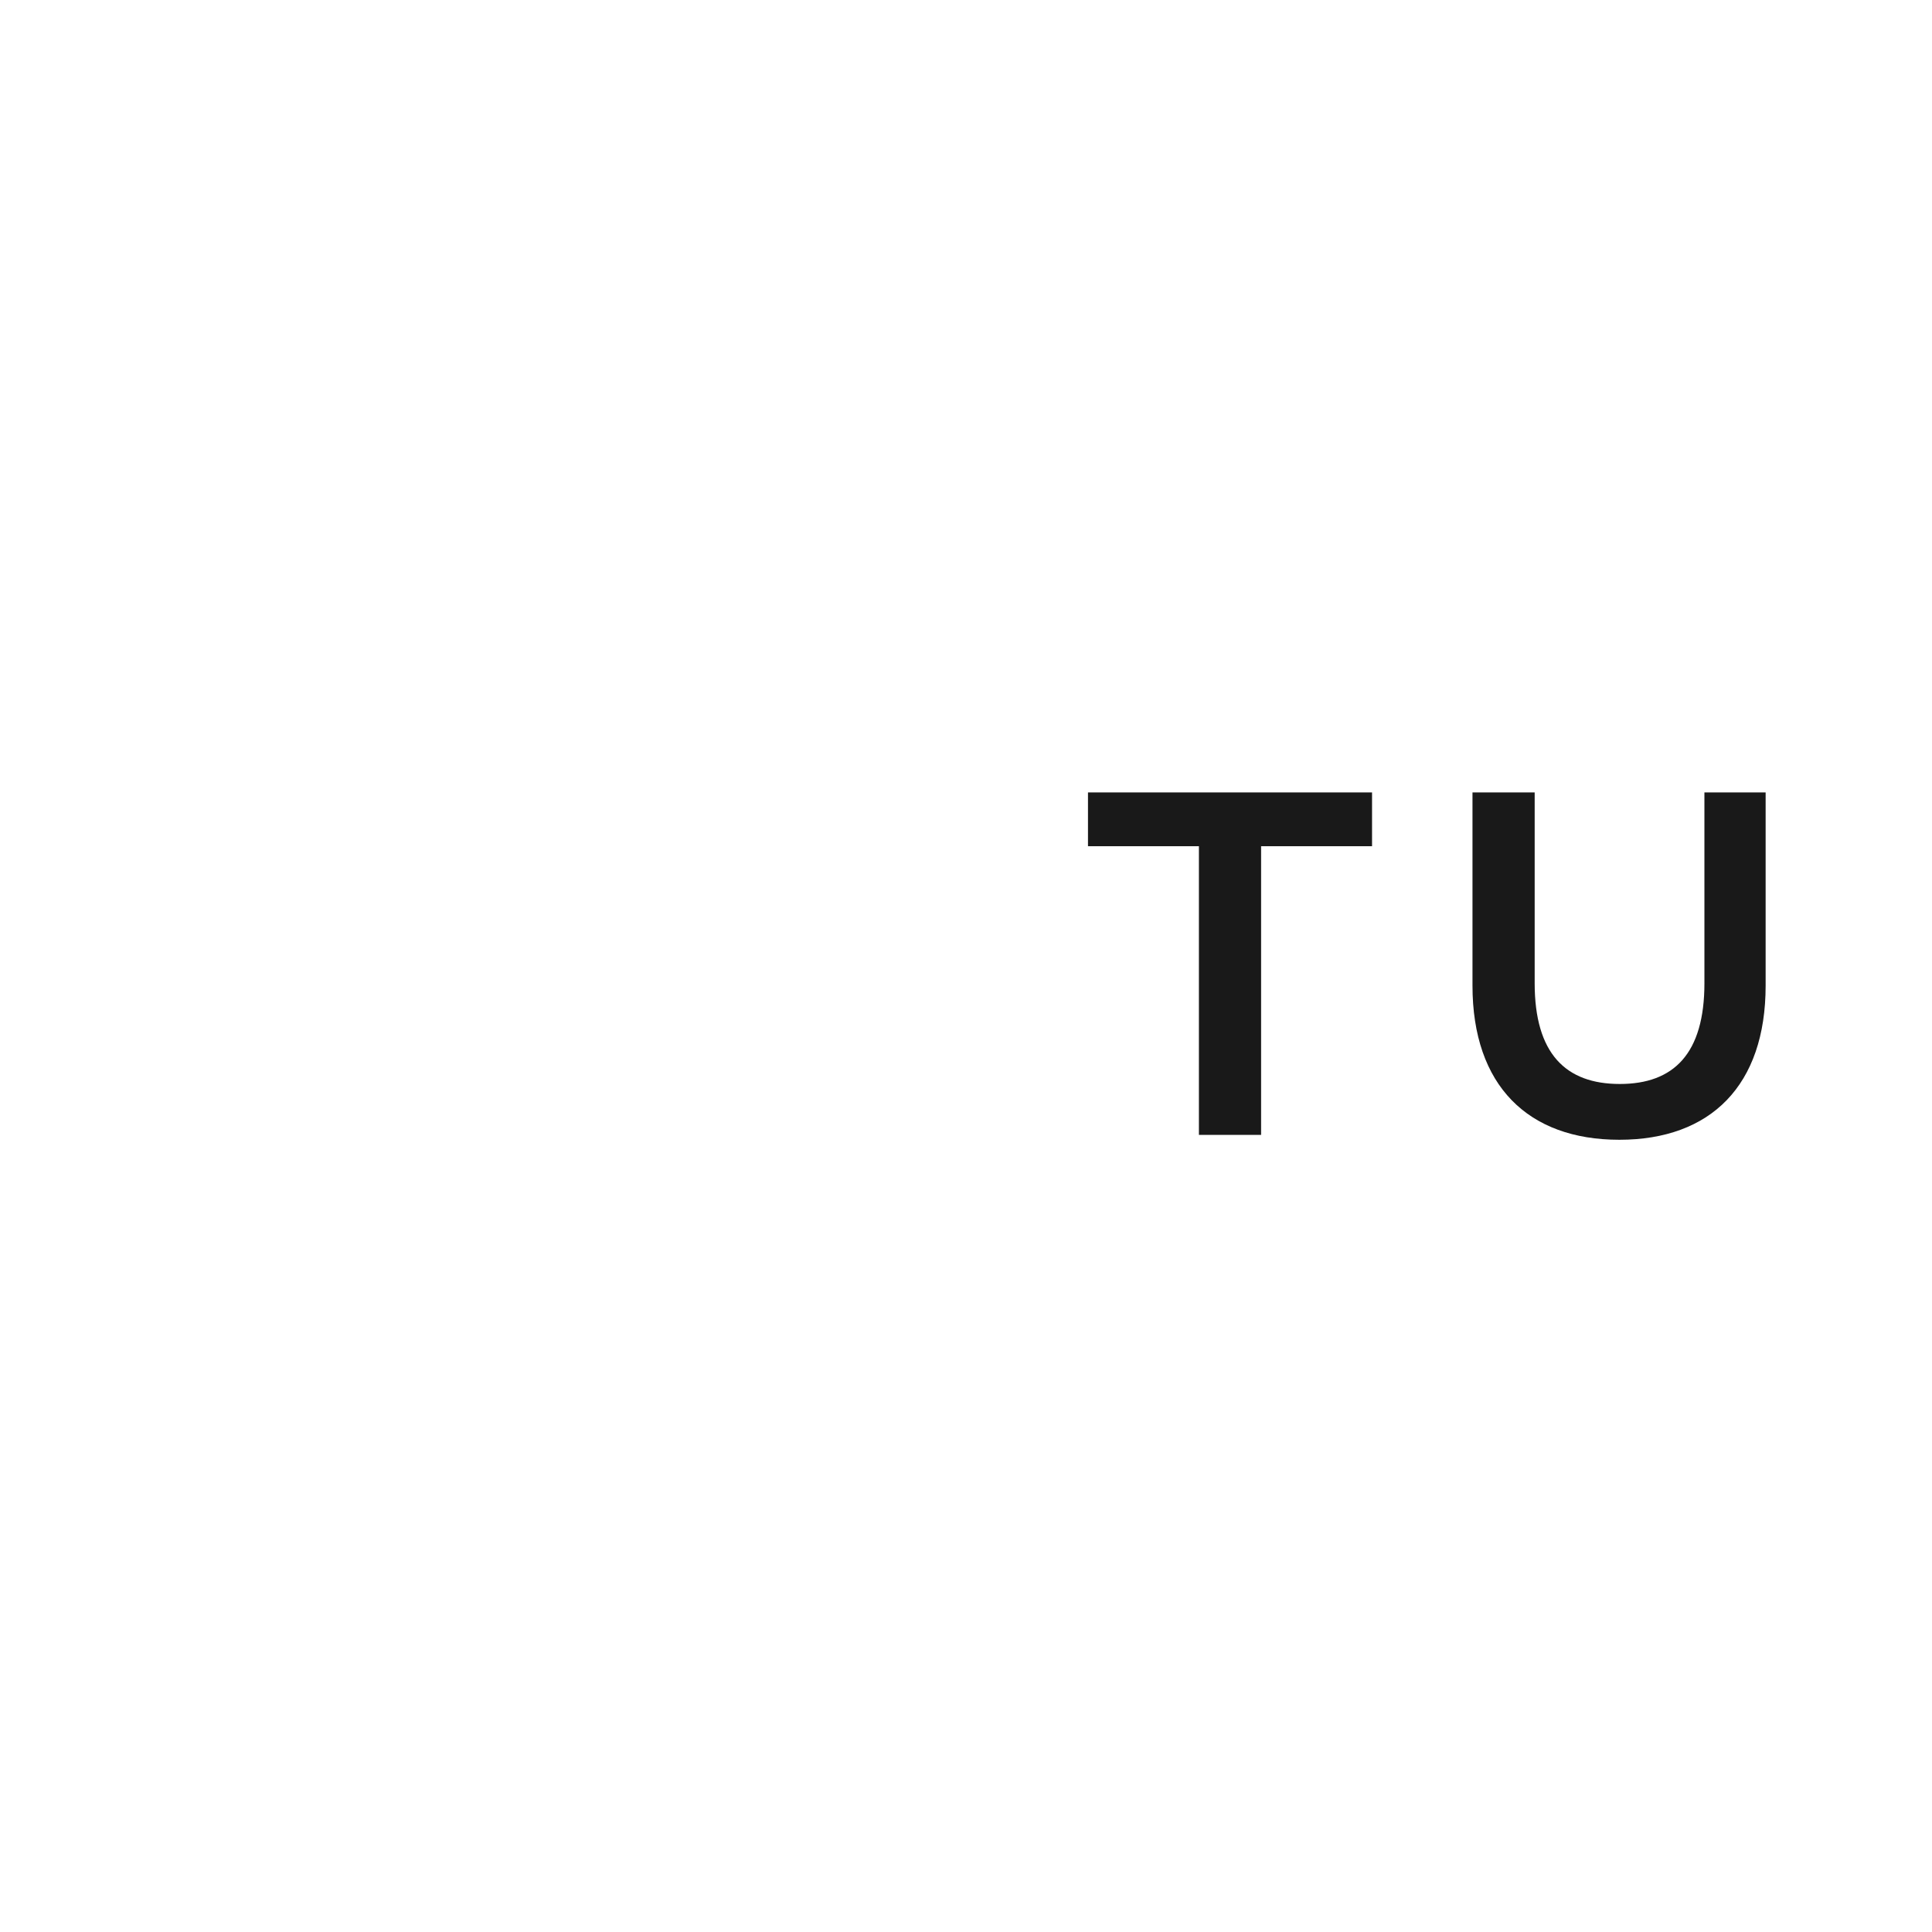 <?xml version="1.0" encoding="UTF-8"?> <!-- Generator: Adobe Illustrator 28.1.0, SVG Export Plug-In . SVG Version: 6.00 Build 0) --> <svg xmlns="http://www.w3.org/2000/svg" xmlns:xlink="http://www.w3.org/1999/xlink" id="Layer_1" x="0px" y="0px" viewBox="0 0 1080 1080" style="enable-background:new 0 0 1080 1080;" xml:space="preserve"> <style type="text/css"> .st0{clip-path:url(#SVGID_00000082326721552668223360000011384133546596699553_);} .st1{fill:#2F5FAC;} .st2{clip-path:url(#SVGID_00000163041733221012229220000004175224264524728225_);} .st3{clip-path:url(#SVGID_00000002343073763760563500000015989870094231433874_);} .st4{clip-path:url(#SVGID_00000132795039152897969090000013978354433780142493_);} .st5{fill:#191919;} .st6{clip-path:url(#SVGID_00000159467468447057588080000006533584279462785935_);} .st7{clip-path:url(#SVGID_00000120556165808897327690000002992389987790070440_);} </style> <g> <g> <defs> <rect id="SVGID_00000135674821518581873250000001329377327557512071_" x="92.6" y="442.96" width="894.4" height="194.18"></rect> </defs> <clipPath id="SVGID_00000155137184564252971500000013680809255694817160_"> <use xlink:href="#SVGID_00000135674821518581873250000001329377327557512071_" style="overflow:visible;"></use> </clipPath> <g style="clip-path:url(#SVGID_00000155137184564252971500000013680809255694817160_);"> <path class="st5" d="M670.2,473.04h-62.01v-30.08h158.79v30.08h-62.02V634.4H670.2V473.04z"></path> <path class="st5" d="M823.13,550.99V442.96h34.76v106.66c0,39.38,17.37,56.33,47.58,56.33c30.2,0,47.31-16.96,47.31-56.33V442.96 h34.22v108.03c0,55.79-30.74,86.15-81.8,86.15S823.14,606.78,823.13,550.99L823.13,550.99z"></path> </g> </g> </g> </svg> 